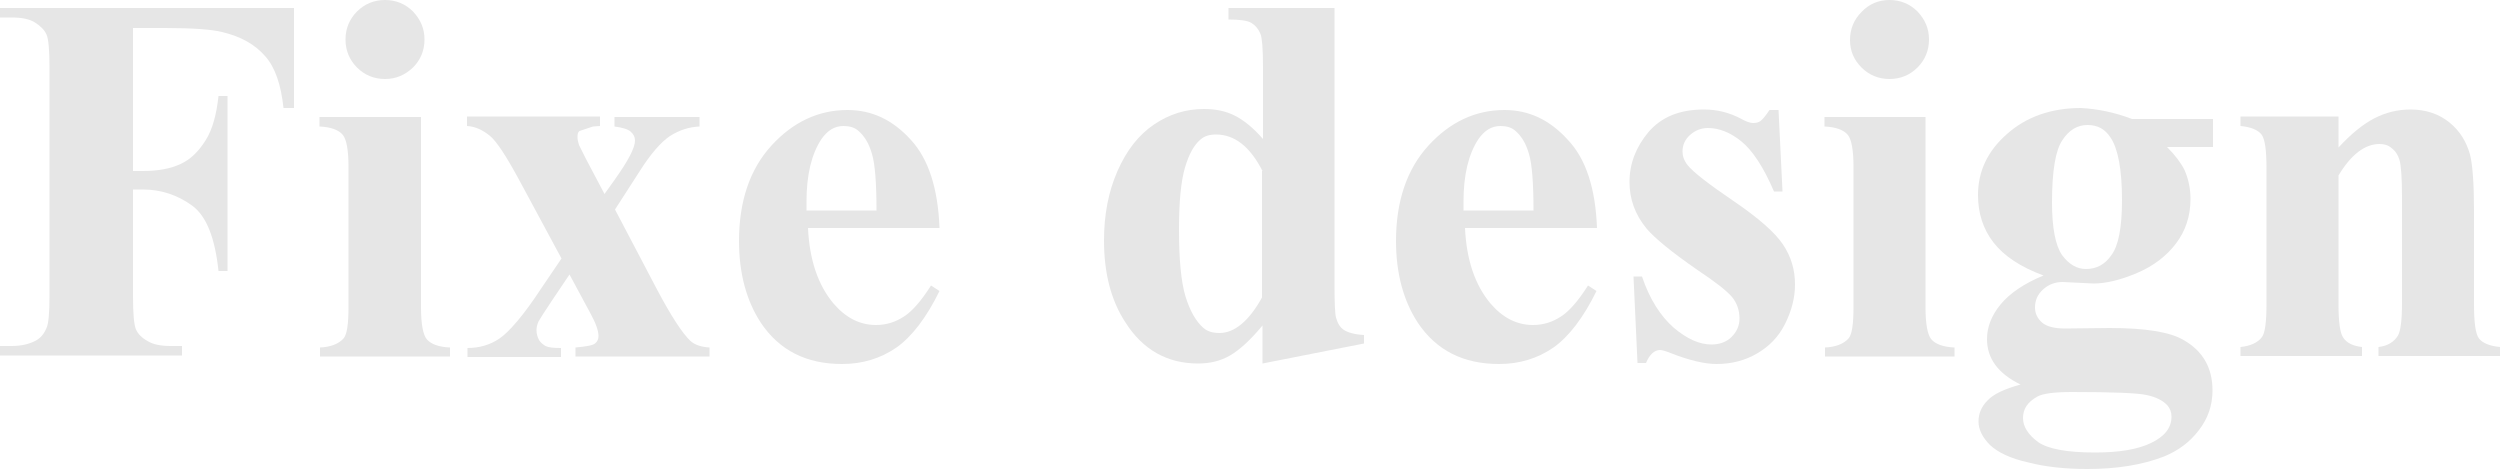 <?xml version="1.0" encoding="utf-8"?>
<!-- Generator: Adobe Illustrator 28.2.0, SVG Export Plug-In . SVG Version: 6.00 Build 0)  -->
<svg version="1.1" id="layer-1" xmlns="http://www.w3.org/2000/svg" xmlns:xlink="http://www.w3.org/1999/xlink" x="0px" y="0px"
	 width="500px" height="94px" viewBox="0 0 500 94" enable-background="new 0 0 500 94" xml:space="preserve">
<g>
	<path fill="#E6E6E6" d="M26.6,5.6v28.6h2c3.1,0,5.6-0.5,7.5-1.4c2-0.9,3.6-2.5,5-4.7c1.4-2.2,2.2-5.2,2.6-8.9h1.8v35h-1.8
		c-0.7-6.6-2.4-11-5.3-13.1c-2.9-2.1-6.2-3.2-9.8-3.2h-2v21.3c0,3.6,0.2,5.8,0.6,6.7c0.4,0.9,1.2,1.7,2.3,2.3c1.1,0.7,2.7,1,4.6,1
		h2.3v1.9H0v-1.9h2.3c2,0,3.6-0.4,4.9-1.1c0.9-0.5,1.6-1.3,2.1-2.5c0.4-0.8,0.6-3,0.6-6.5V13.6c0-3.6-0.2-5.8-0.6-6.7
		C8.9,6,8.1,5.2,7,4.5c-1.1-0.7-2.7-1-4.6-1H0V1.6h58.8v20h-2.1c-0.5-4.7-1.7-8.2-3.7-10.4c-2-2.3-4.8-3.9-8.6-4.8
		C42.4,5.9,38.6,5.6,33,5.6H26.6z"/>
	<path fill="#E6E6E6" d="M84.2,23.3v38.1c0,3.4,0.4,5.6,1.2,6.5c0.8,0.9,2.3,1.5,4.6,1.6v1.8H64v-1.8c2.1-0.1,3.7-0.7,4.7-1.8
		c0.7-0.8,1-2.9,1-6.3v-28c0-3.4-0.4-5.6-1.2-6.5c-0.8-0.9-2.3-1.5-4.6-1.6v-1.9H84.2z M77,0c2.2,0,4.1,0.8,5.6,2.3
		c1.5,1.6,2.3,3.4,2.3,5.6c0,2.2-0.8,4.1-2.3,5.6c-1.6,1.5-3.4,2.3-5.6,2.3c-2.2,0-4.1-0.8-5.6-2.3s-2.3-3.4-2.3-5.6
		c0-2.2,0.8-4.1,2.3-5.6C72.9,0.8,74.8,0,77,0z"/>
	<path fill="#E6E6E6" d="M123,41.9l8.3,15.8c2.9,5.5,5.2,9,6.8,10.5c0.9,0.8,2.2,1.2,3.8,1.3v1.8h-26.8v-1.8
		c2.1-0.2,3.4-0.4,3.9-0.8c0.5-0.4,0.7-0.9,0.7-1.5c0-1-0.5-2.5-1.6-4.5l-4.2-7.8l-3.5,5.2c-1.6,2.4-2.5,3.8-2.7,4.2
		c-0.3,0.7-0.4,1.2-0.4,1.7c0,0.8,0.2,1.4,0.5,2c0.3,0.5,0.8,0.9,1.3,1.2c0.6,0.3,1.6,0.4,3.1,0.4v1.8H93.5v-1.8
		c2.3,0,4.5-0.6,6.4-1.9c1.9-1.3,4.8-4.6,8.4-10.1l4-5.9L104,36.3c-2.7-5-4.7-8.1-6.1-9.2s-2.8-1.8-4.5-1.9v-1.9h26.6v1.9l-1.4,0.1
		l-2.7,0.9c-0.3,0.2-0.4,0.6-0.4,1.2c0,0.5,0.1,1,0.3,1.6c0.1,0.2,0.6,1.2,1.4,2.8l3.7,7l2-2.8c2.7-3.8,4.1-6.4,4.1-7.9
		c0-0.7-0.3-1.3-0.9-1.8c-0.6-0.5-1.7-0.8-3.2-1v-1.9h17v1.9c-2.1,0.1-4,0.7-5.9,1.9c-1.8,1.2-3.9,3.6-6.1,7.1L123,41.9z"/>
	<path fill="#E6E6E6" d="M187.9,45.6h-26.3c0.3,6.4,2,11.4,5.1,15.1c2.4,2.8,5.2,4.3,8.5,4.3c2.1,0,3.9-0.6,5.6-1.7
		c1.7-1.1,3.5-3.2,5.4-6.2l1.7,1.1c-2.6,5.3-5.5,9.1-8.6,11.3c-3.2,2.2-6.8,3.3-10.9,3.3c-7.1,0-12.5-2.7-16.2-8.2
		c-2.9-4.4-4.4-9.9-4.4-16.4c0-8,2.2-14.4,6.5-19.1c4.3-4.7,9.4-7.1,15.2-7.1c4.9,0,9.1,2,12.7,6C185.7,31.8,187.6,37.7,187.9,45.6z
		 M175.3,42.1c0-5.5-0.3-9.3-0.9-11.3c-0.6-2.1-1.5-3.6-2.8-4.7c-0.7-0.6-1.7-0.9-2.9-0.9c-1.8,0-3.2,0.9-4.4,2.6c-2,3-3,7.2-3,12.5
		v1.8H175.3z"/>
	<path fill="#E6E6E6" d="M266.9,1.6v55.3c0,3.7,0.1,5.9,0.3,6.6c0.3,1.1,0.8,2,1.6,2.5c0.8,0.5,2.1,0.9,4,1v1.7l-20.3,4v-7.6
		c-2.4,2.9-4.6,4.9-6.5,6c-1.9,1.1-4,1.6-6.4,1.6c-6.1,0-11-2.7-14.5-8.2c-2.9-4.4-4.3-9.9-4.3-16.4c0-5.2,0.9-9.8,2.7-13.9
		c1.8-4.1,4.2-7.2,7.3-9.3c3.1-2.1,6.4-3.1,10-3.1c2.3,0,4.3,0.4,6.1,1.3c1.8,0.9,3.7,2.4,5.7,4.7V13.4c0-3.7-0.2-5.9-0.5-6.6
		c-0.4-1-1-1.7-1.8-2.2c-0.8-0.5-2.4-0.7-4.6-0.7V1.6H266.9z M252.5,34.2c-2.5-4.9-5.6-7.3-9.3-7.3c-1.3,0-2.3,0.3-3.1,1
		c-1.3,1.1-2.3,2.9-3.1,5.6c-0.8,2.7-1.2,6.8-1.2,12.3c0,6.1,0.4,10.5,1.3,13.5c0.9,2.9,2.1,5,3.6,6.3c0.8,0.7,1.9,1,3.2,1
		c3,0,5.9-2.4,8.5-7.1V34.2z"/>
	<path fill="#E6E6E6" d="M319.4,45.6H293c0.3,6.4,2,11.4,5.1,15.1c2.4,2.8,5.2,4.3,8.5,4.3c2.1,0,3.9-0.6,5.6-1.7
		c1.7-1.1,3.5-3.2,5.4-6.2l1.7,1.1c-2.6,5.3-5.5,9.1-8.6,11.3c-3.2,2.2-6.8,3.3-10.9,3.3c-7.1,0-12.5-2.7-16.2-8.2
		c-2.9-4.4-4.4-9.9-4.4-16.4c0-8,2.2-14.4,6.5-19.1c4.3-4.7,9.4-7.1,15.2-7.1c4.9,0,9.1,2,12.7,6C317.2,31.8,319.1,37.7,319.4,45.6z
		 M306.7,42.1c0-5.5-0.3-9.3-0.9-11.3c-0.6-2.1-1.5-3.6-2.8-4.7c-0.7-0.6-1.7-0.9-2.9-0.9c-1.8,0-3.2,0.9-4.4,2.6c-2,3-3,7.2-3,12.5
		v1.8H306.7z"/>
	<path fill="#E6E6E6" d="M355.7,21.9l0.8,16.4h-1.7c-2.1-4.9-4.3-8.2-6.5-10c-2.2-1.8-4.5-2.7-6.7-2.7c-1.4,0-2.6,0.5-3.6,1.4
		c-1,0.9-1.5,2-1.5,3.3c0,0.9,0.3,1.8,1,2.7c1.1,1.4,4.2,3.8,9.2,7.2c5,3.4,8.3,6.3,9.9,8.7c1.6,2.4,2.4,5,2.4,8
		c0,2.7-0.7,5.3-2,7.9c-1.3,2.6-3.2,4.5-5.6,5.9c-2.4,1.4-5.1,2.1-8.1,2.1c-2.3,0-5.4-0.7-9.2-2.2c-1-0.4-1.7-0.6-2.1-0.6
		c-1.1,0-2.1,0.9-2.8,2.6h-1.7l-0.8-17.3h1.7c1.5,4.5,3.7,7.9,6.3,10.2c2.7,2.3,5.2,3.4,7.6,3.4c1.6,0,3-0.5,4-1.5s1.6-2.2,1.6-3.7
		c0-1.6-0.5-3.1-1.5-4.3c-1-1.2-3.3-3-6.9-5.4c-5.2-3.6-8.6-6.4-10.2-8.3c-2.3-2.8-3.4-5.9-3.4-9.3c0-3.7,1.3-7,3.8-10
		c2.6-3,6.2-4.5,11.1-4.5c2.6,0,5.1,0.6,7.5,1.9c0.9,0.5,1.7,0.8,2.3,0.8c0.6,0,1.1-0.1,1.5-0.4c0.4-0.3,1-1,1.8-2.2H355.7z"/>
	<path fill="#E6E6E6" d="M385.1,23.3v38.1c0,3.4,0.4,5.6,1.2,6.5c0.8,0.9,2.3,1.5,4.6,1.6v1.8h-25.9v-1.8c2.1-0.1,3.7-0.7,4.7-1.8
		c0.7-0.8,1-2.9,1-6.3v-28c0-3.4-0.4-5.6-1.2-6.5c-0.8-0.9-2.3-1.5-4.6-1.6v-1.9H385.1z M377.9,0c2.2,0,4.1,0.8,5.6,2.3
		c1.5,1.6,2.3,3.4,2.3,5.6c0,2.2-0.8,4.1-2.3,5.6s-3.4,2.3-5.6,2.3c-2.2,0-4.1-0.8-5.6-2.3S370,10.2,370,8c0-2.2,0.8-4.1,2.3-5.6
		C373.8,0.8,375.7,0,377.9,0z"/>
	<path fill="#E6E6E6" d="M426.4,23.8h16.2v5.6h-9.2c1.7,1.7,2.8,3.2,3.5,4.6c0.8,1.8,1.2,3.8,1.2,5.8c0,3.4-1,6.4-2.9,8.9
		c-1.9,2.5-4.5,4.5-7.8,5.9c-3.3,1.4-6.2,2.1-8.7,2.1c-0.2,0-2.3-0.1-6.2-0.3c-1.5,0-2.8,0.5-3.9,1.5s-1.6,2.2-1.6,3.6
		c0,1.2,0.5,2.2,1.4,3c0.9,0.8,2.5,1.2,4.6,1.2l8.9-0.1c7.2,0,12.1,0.8,14.8,2.4c3.9,2.2,5.8,5.6,5.8,10.1c0,2.9-0.9,5.6-2.7,7.9
		c-1.8,2.4-4.1,4.1-7,5.3c-4.4,1.7-9.5,2.5-15.3,2.5c-4.3,0-8.3-0.4-11.8-1.3c-3.6-0.8-6.1-2-7.7-3.5c-1.5-1.5-2.3-3.1-2.3-4.7
		c0-1.6,0.6-3,1.8-4.2c1.2-1.3,3.4-2.3,6.6-3.2c-4.5-2.2-6.7-5.2-6.7-9.1c0-2.4,0.9-4.7,2.7-6.9c1.8-2.2,4.7-4.2,8.6-5.8
		c-4.6-1.7-7.9-3.9-10-6.6c-2.1-2.7-3.1-5.9-3.1-9.5c0-4.7,1.9-8.8,5.8-12.2c3.8-3.4,8.8-5.2,14.8-5.2
		C419.7,21.8,423,22.5,426.4,23.8z M414.4,78.4c-3.5,0-5.8,0.3-6.9,0.9c-2,1.1-2.9,2.5-2.9,4.3c0,1.7,1,3.3,3,4.8
		c2,1.4,5.8,2.1,11.4,2.1c4.8,0,8.5-0.6,11.2-1.9c2.7-1.3,4.1-3,4.1-5.3c0-0.9-0.3-1.6-0.8-2.2c-0.9-1-2.3-1.7-4.2-2.1
		C427.5,78.6,422.5,78.4,414.4,78.4z M417.5,25c-2,0-3.7,1-5,3c-1.4,2-2.1,6.2-2.1,12.5c0,5.1,0.7,8.6,2,10.5c1.4,1.9,3,2.8,4.8,2.8
		c2.1,0,3.8-0.9,5.1-2.8c1.4-1.9,2.1-5.5,2.1-11c0-6.1-0.8-10.3-2.3-12.5C421,25.8,419.5,25,417.5,25z"/>
	<path fill="#E6E6E6" d="M467.7,23.3v6.2c2.5-2.7,4.8-4.6,7.1-5.8c2.3-1.2,4.7-1.8,7.3-1.8c3.1,0,5.7,0.9,7.8,2.6
		c2.1,1.7,3.4,3.9,4.1,6.4c0.5,2,0.8,5.7,0.8,11.2v18.7c0,3.7,0.3,6,1,6.9c0.7,0.9,2.1,1.5,4.2,1.7v1.8h-24.3v-1.8
		c1.8-0.2,3.1-1,3.9-2.3c0.5-0.9,0.8-3,0.8-6.4V39.4c0-3.9-0.2-6.4-0.5-7.4c-0.3-1-0.8-1.8-1.6-2.4c-0.7-0.6-1.5-0.8-2.4-0.8
		c-2.9,0-5.7,2.1-8.2,6.3v25.7c0,3.6,0.3,5.9,1,6.8c0.7,1,1.9,1.6,3.7,1.8v1.8h-24.3v-1.8c2-0.2,3.5-0.9,4.3-2
		c0.6-0.8,0.9-3,0.9-6.7V33.7c0-3.6-0.3-5.9-1-6.8c-0.7-0.9-2.1-1.5-4.2-1.7v-1.9H467.7z"/>
</g>
</svg>
